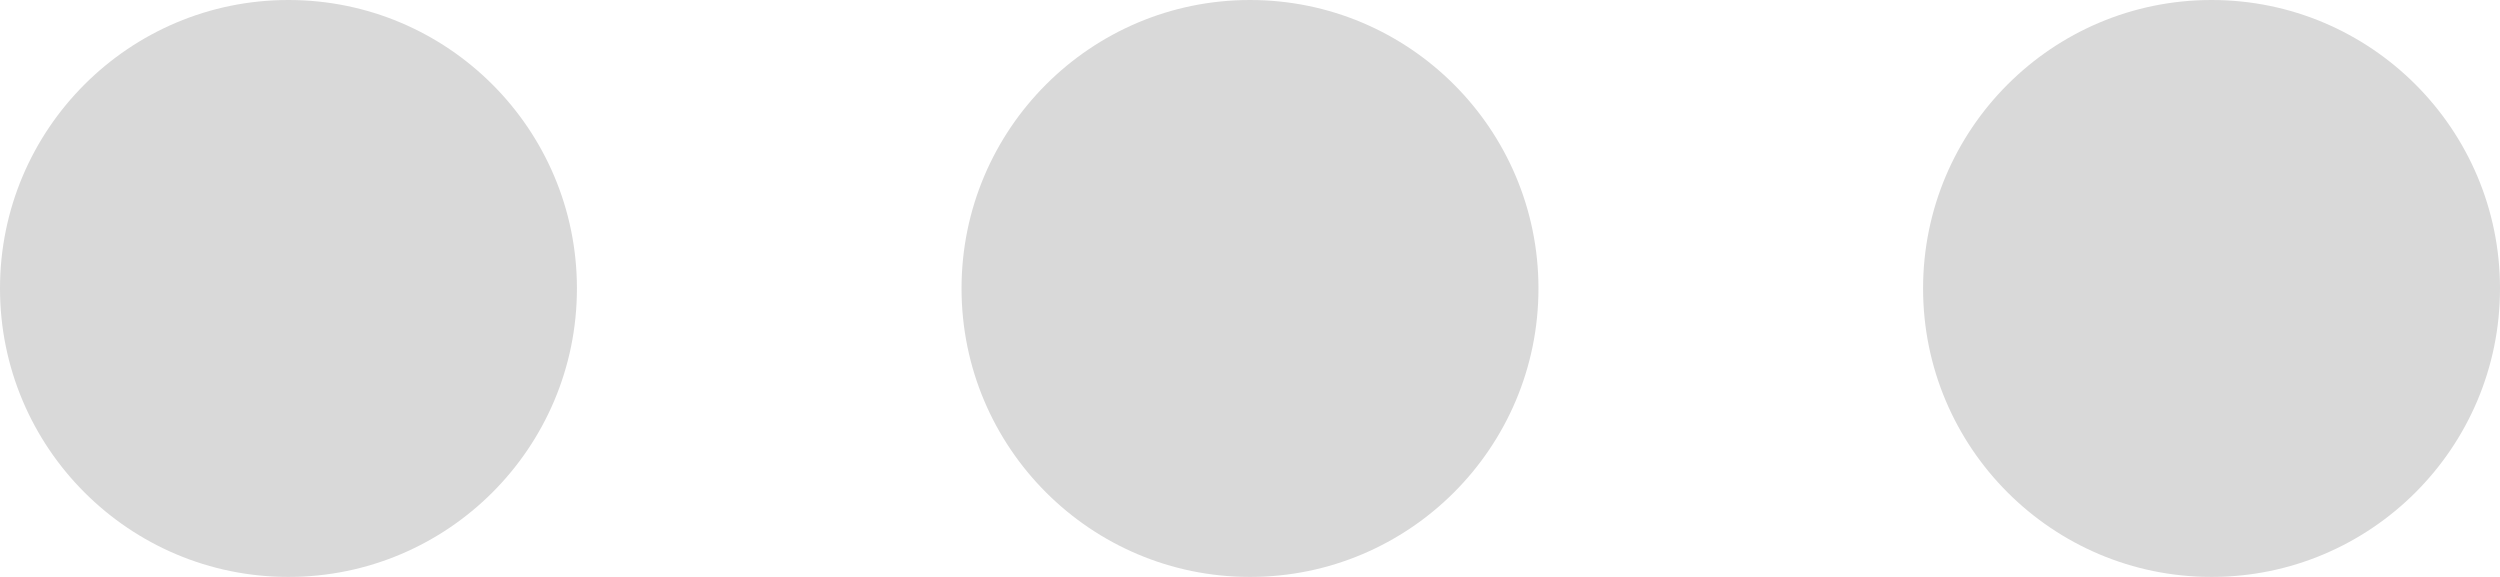 <svg width="39" height="9" viewBox="0 0 39 9" fill="none" xmlns="http://www.w3.org/2000/svg">
    <path d="M4.5 0C6.985 0 9 2.015 9 4.5C9 6.985 6.985 9 4.5 9C2.015 9 0 6.985 0 4.5C0 2.015 2.015 0 4.5 0ZM19.5 0C21.985 0 24 2.015 24 4.5C24 6.985 21.985 9 19.5 9C17.015 9 15 6.985 15 4.5C15 2.015 17.015 0 19.5 0ZM34.5 0C36.985 0 39 2.015 39 4.5C39 6.985 36.985 9 34.5 9C32.015 9 30 6.985 30 4.5C30 2.015 32.015 0 34.5 0Z" fill="#D9D9D9"/>
</svg>